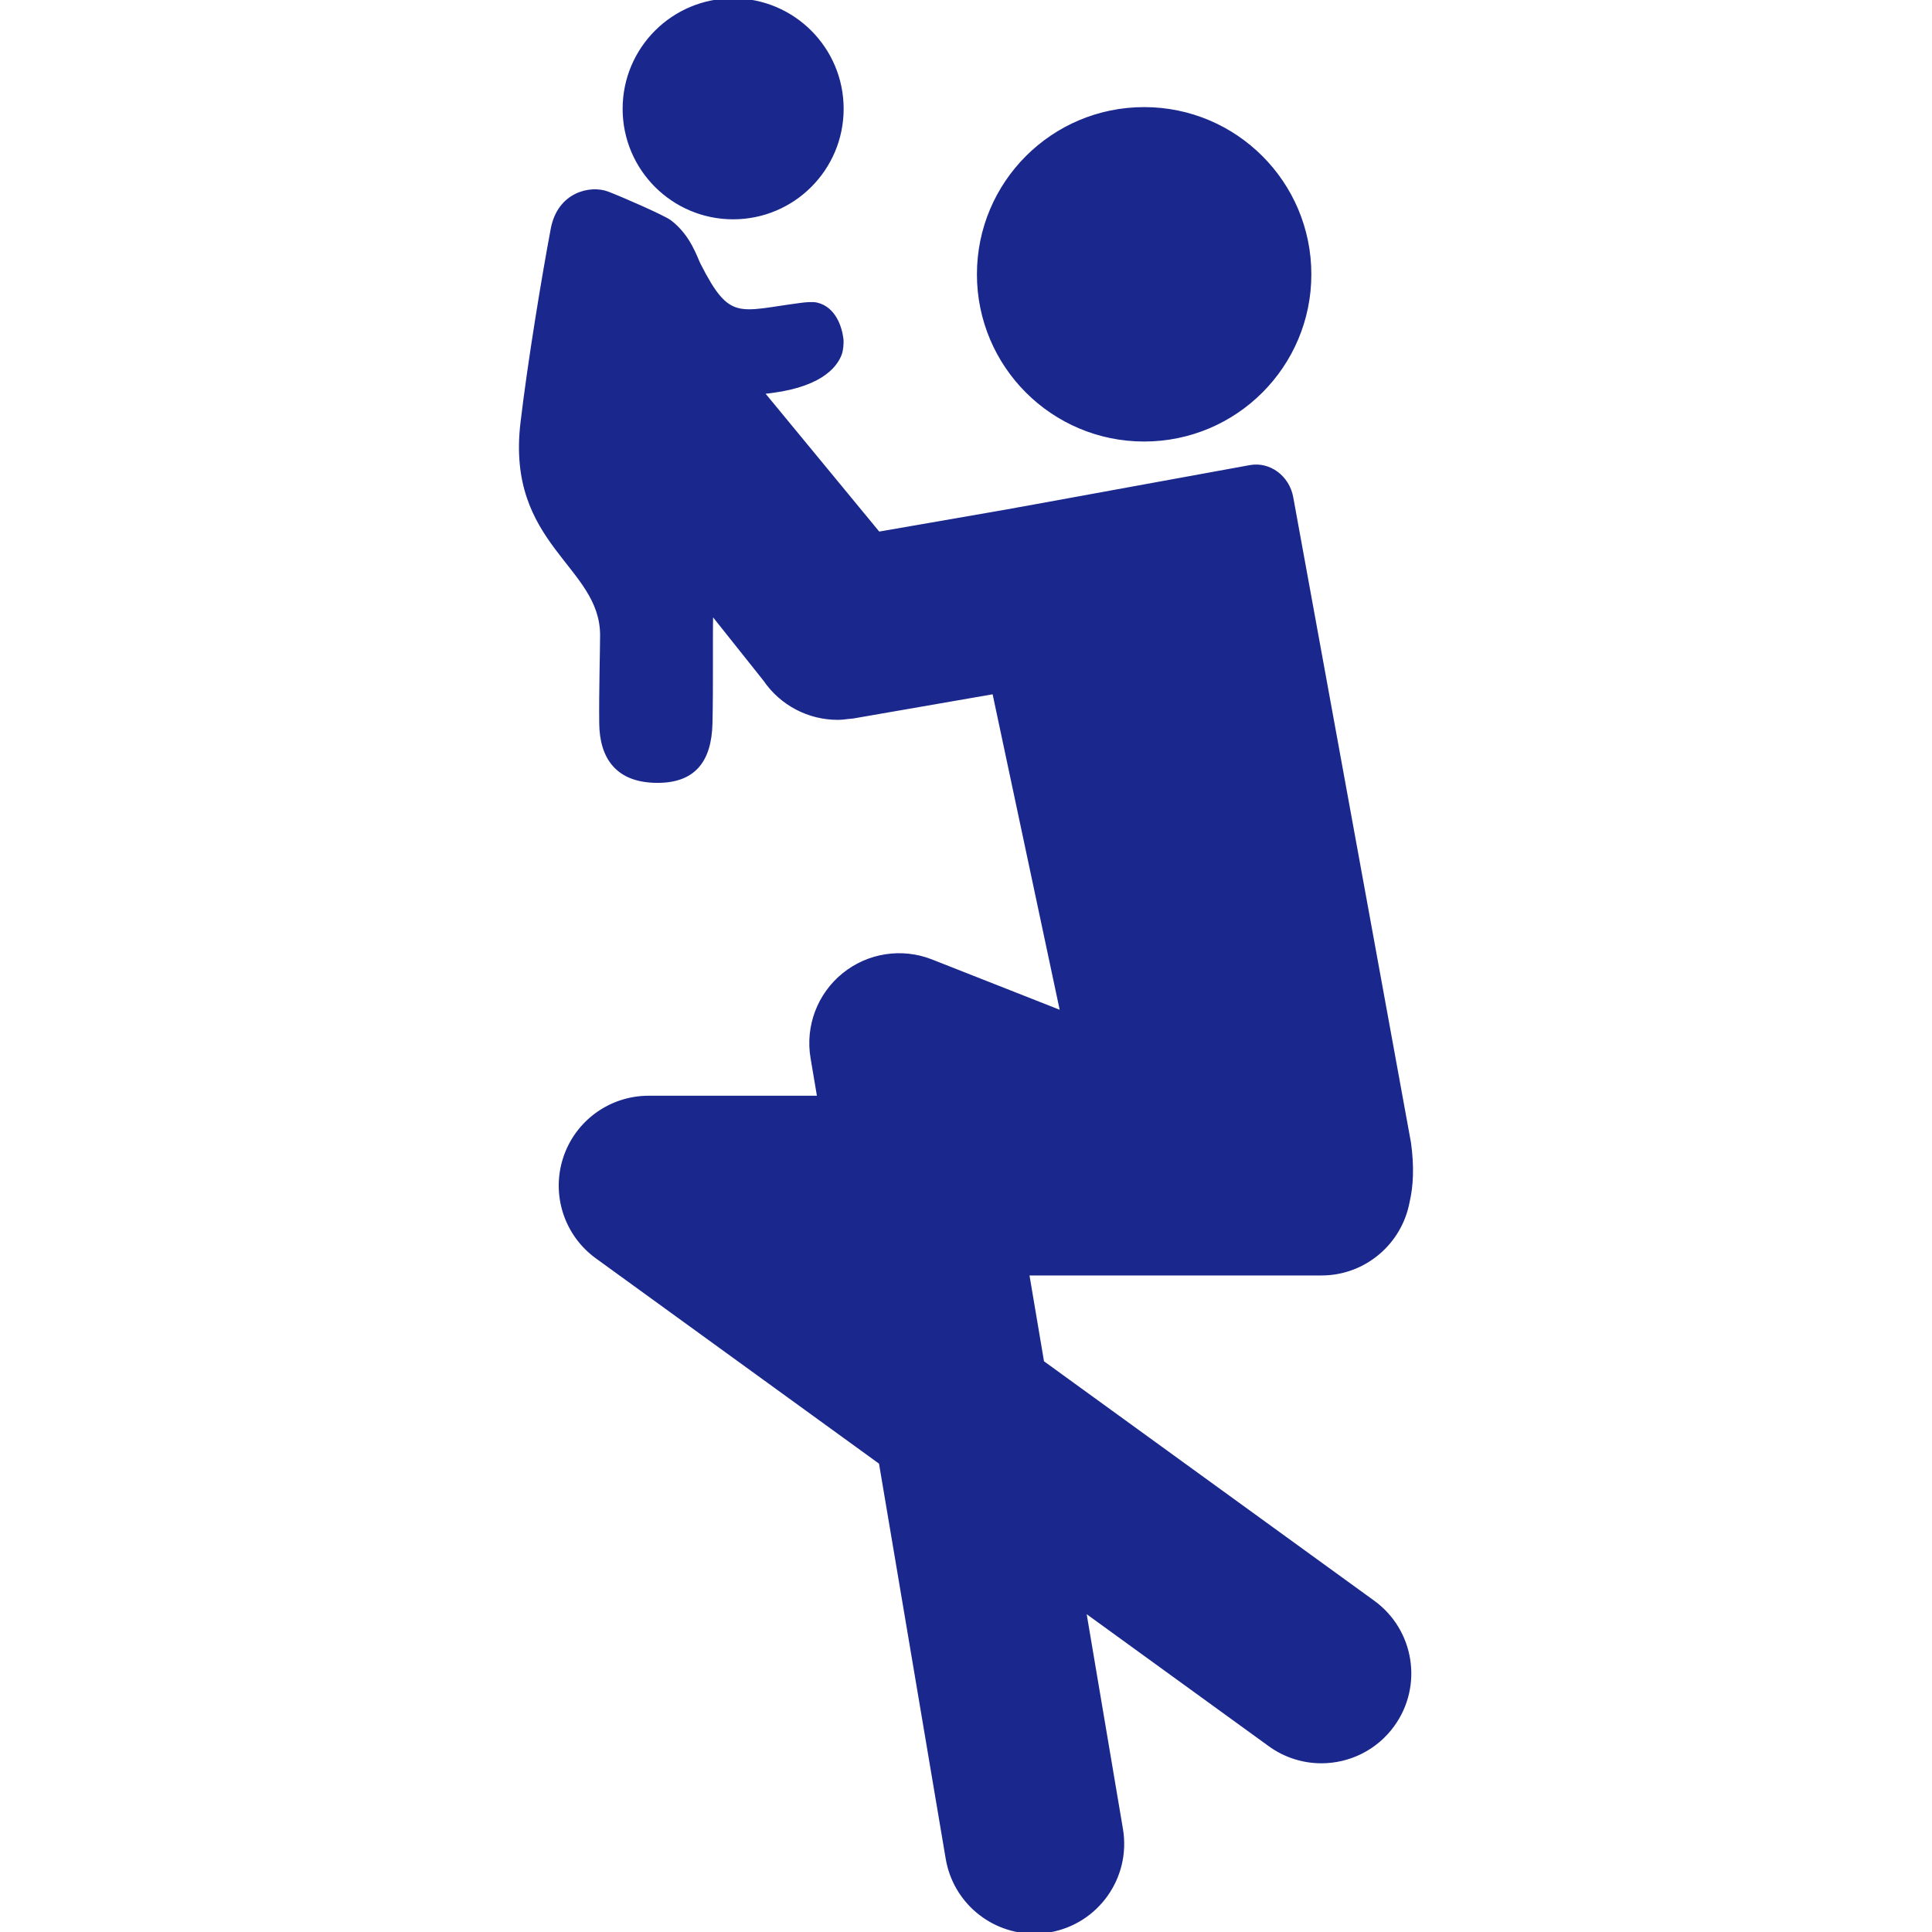 <!DOCTYPE svg PUBLIC "-//W3C//DTD SVG 1.1//EN" "http://www.w3.org/Graphics/SVG/1.1/DTD/svg11.dtd">
<!-- Uploaded to: SVG Repo, www.svgrepo.com, Transformed by: SVG Repo Mixer Tools -->
<svg fill="#1a288e" version="1.1" id="Capa_1" xmlns="http://www.w3.org/2000/svg" xmlns:xlink="http://www.w3.org/1999/xlink" width="800px" height="800px" viewBox="0 0 566.941 566.941" xml:space="preserve" stroke="#1a288e">
<g id="SVGRepo_bgCarrier" stroke-width="0"/>
<g id="SVGRepo_tracerCarrier" stroke-linecap="round" stroke-linejoin="round"/>
<g id="SVGRepo_iconCarrier"> <g> <g> <circle cx="335.745" cy="80.497" r="48.568"/> <circle cx="215.138" cy="31.929" r="31.929"/> <path d="M387.751,516.934c8.009,0,15.902-3.705,20.966-10.686c8.387-11.566,5.81-27.74-5.757-36.127l-97.059-70.371l-4.385-25.967 h86.254c12.689,0,23.193-9.146,25.397-21.199c1.066-4.537,1.363-10.18,0.388-17.213l-34.554-189.409 c-1.096-5.986-6.536-10.012-12.159-8.984l-67.019,12.226c-0.632,0.086-1.243,0.206-1.87,0.339l-1.104,0.201 c-0.019,0.005-0.033,0.015-0.052,0.015l-38.987,6.77l-34.124-41.396c16.691-1.501,21.425-7.569,22.811-11.169 c0.464-1.205,0.655-3.309,0.493-4.59c-0.435-3.419-2.233-8.917-7.339-10.098c-1.257-0.292-3.352-0.067-4.633,0.1 c-18.36,2.396-21.157,5.508-29.912-11.776c-1.028-2.032-2.878-8.262-8.525-12.556c-1.879-1.425-14.712-7.009-18.351-8.376 c-4.867-1.832-14.147,0.047-16.122,10.538c-2.625,13.918-6.771,39.034-8.879,56.892c-4.217,35.711,23.366,41.602,23.366,62.3 c0,4.117-0.358,16.801-0.253,25.862c0.115,10.184,4.916,16.969,16.61,16.969c10.533,0,15.357-5.814,15.625-16.969 c0.253-10.61,0.043-25.867,0.187-31.327c0.014-0.569,0.014-0.87,0.153-0.99l15.52,19.488c4.867,7.148,12.914,11.308,21.377,11.308 c1.104,0,2.223-0.144,3.337-0.287c0.368-0.047,0.731-0.028,1.095-0.095l41.425-7.191l19.967,93.947l-38.298-15.089 c-8.678-3.428-18.527-1.908-25.776,3.973c-7.249,5.876-10.772,15.2-9.218,24.399l1.965,11.646h-49.983 c-11.212,0-21.147,7.219-24.604,17.887c-3.461,10.666,0.344,22.348,9.419,28.926l83.26,60.363l19.608,116.156 c2.133,12.633,13.083,21.568,25.48,21.568c1.43,0,2.878-0.119,4.337-0.363c14.09-2.381,23.581-15.73,21.204-29.816l-10.839-64.197 L372.585,512C377.175,515.332,382.487,516.934,387.751,516.934z"/> </g> </g> </g>
</svg>